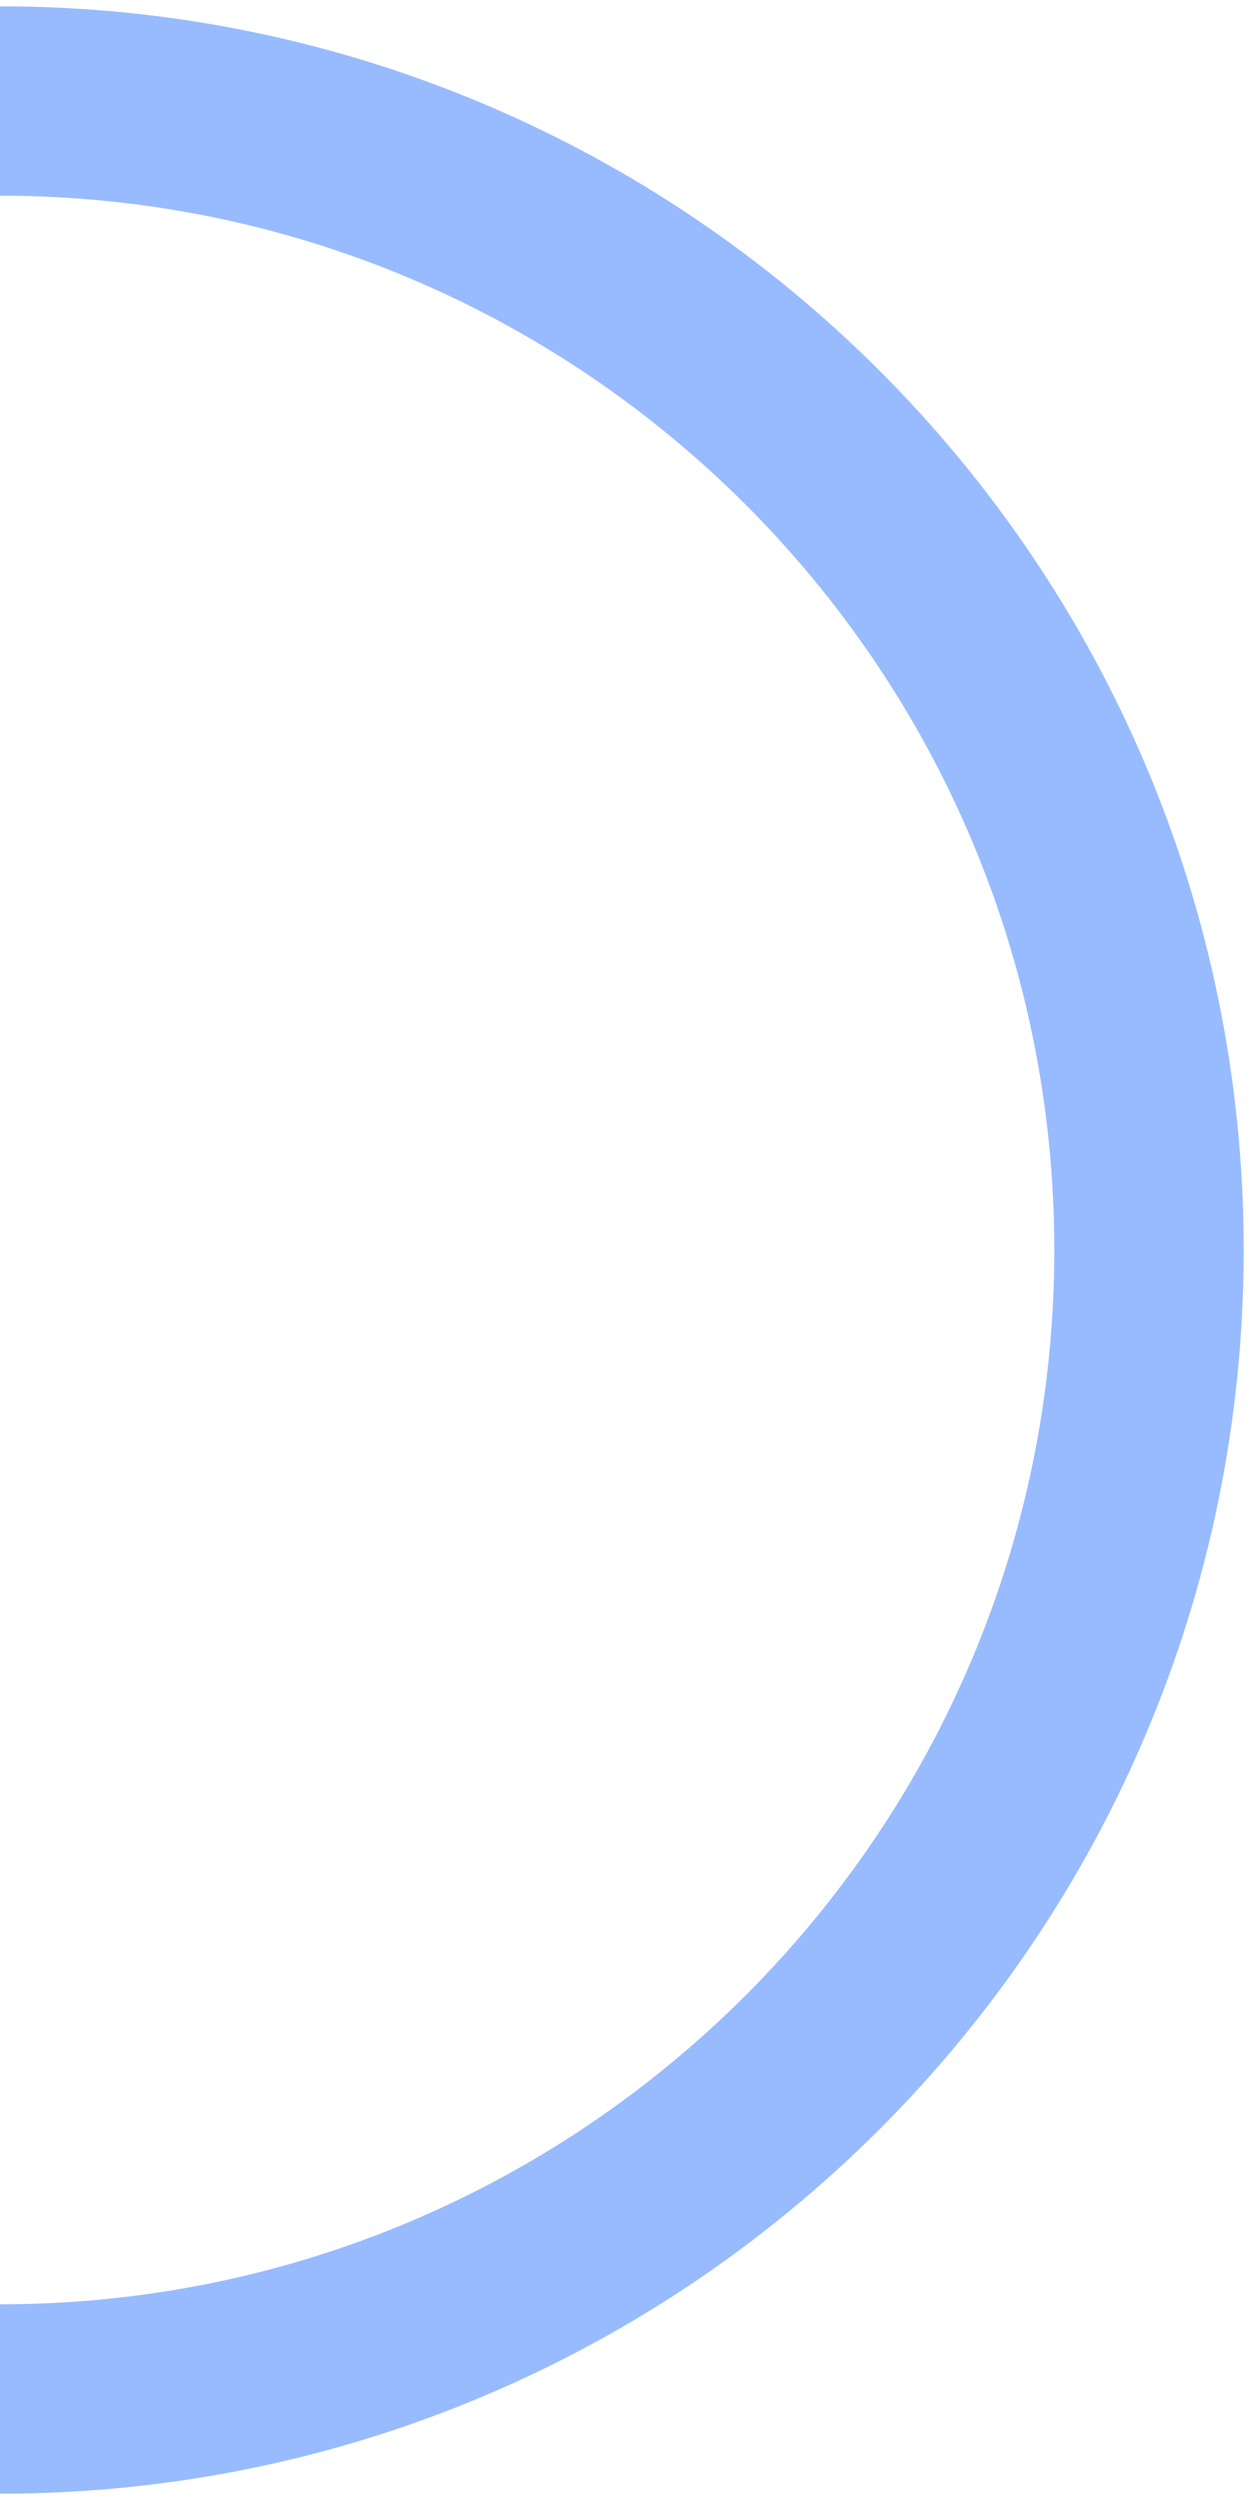 <?xml version="1.0" encoding="UTF-8"?> <svg xmlns="http://www.w3.org/2000/svg" width="99" height="198" viewBox="0 0 99 198" fill="none"> <path d="M1.84888e-05 8C50.258 8 91 48.742 91 99C91 149.258 50.258 190 2.5779e-06 190" stroke="#97BBFE" stroke-width="15"></path> </svg> 